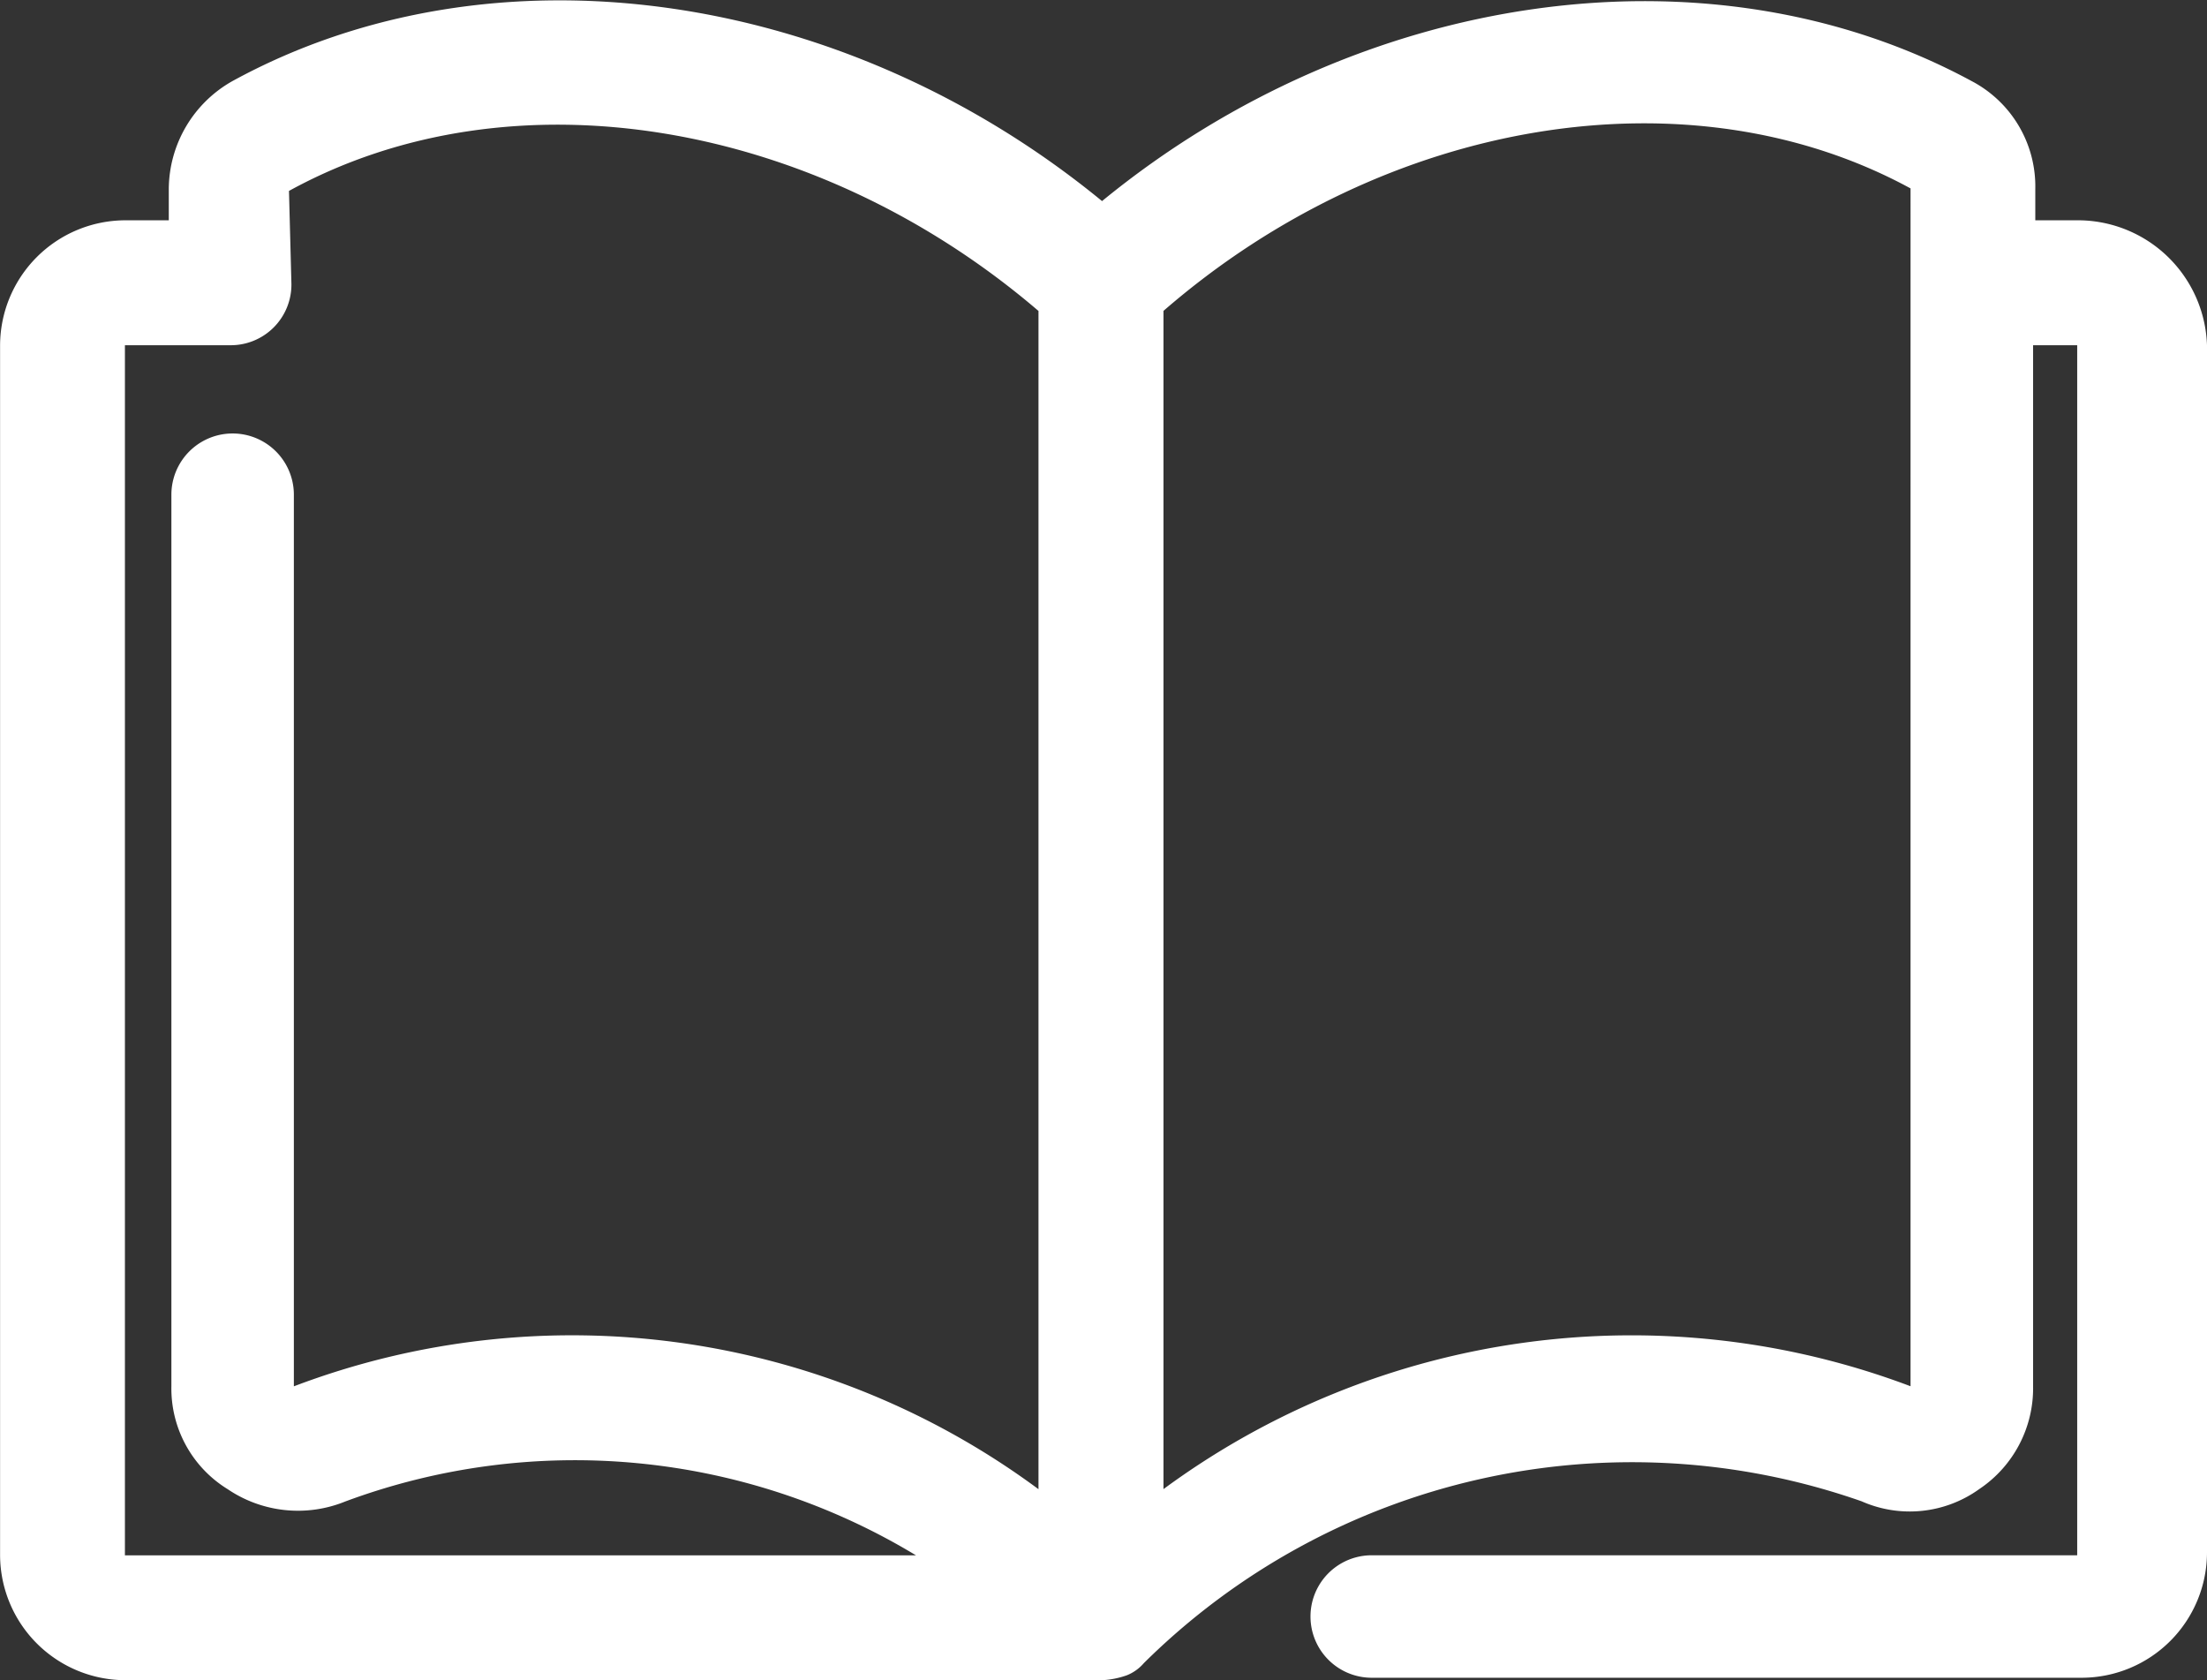 <svg xmlns="http://www.w3.org/2000/svg" width="28.021" height="21.332" viewBox="0 0 28.021 21.332">
  <rect x="0" y="0" width="28.021" height="21.332" fill="#333333" stroke="none"/>
  <path id="Tracé_23" data-name="Tracé 23" d="M86.4,191.274h-.56v-.4a1.51,1.51,0,0,0-.809-1.368c-3.328-1.8-7.775-1.151-11.04,1.524-3.3-2.706-7.744-3.328-11.04-1.524a1.582,1.582,0,0,0-.809,1.368v.4h-.56A1.593,1.593,0,0,0,60,192.86v15.363a1.593,1.593,0,0,0,1.586,1.586H73.994a1.106,1.106,0,0,0,.311-.062.557.557,0,0,0,.218-.156,8.806,8.806,0,0,1,9.112-2.053,1.511,1.511,0,0,0,1.493-.155,1.54,1.54,0,0,0,.684-1.306V192.86h.56v15.363H77.415a.777.777,0,1,0,0,1.555h9.019a1.593,1.593,0,0,0,1.586-1.586V192.86a1.641,1.641,0,0,0-1.617-1.586ZM61.585,192.86h1.337a.77.77,0,0,0,.777-.777l-.031-1.182c2.83-1.555,6.686-.9,9.516,1.524v14.959a9.952,9.952,0,0,0-9.454-1.306v-11.32a.777.777,0,0,0-1.555,0v11.32a1.5,1.5,0,0,0,.715,1.306,1.592,1.592,0,0,0,1.493.156,8.37,8.37,0,0,1,7.246.684H61.585Zm22.671,13.217a10.023,10.023,0,0,0-9.485,1.306V192.424c2.83-2.457,6.686-3.079,9.485-1.555Z" transform="translate(-59.999 -188.477)" fill="#fff"/>
</svg>
